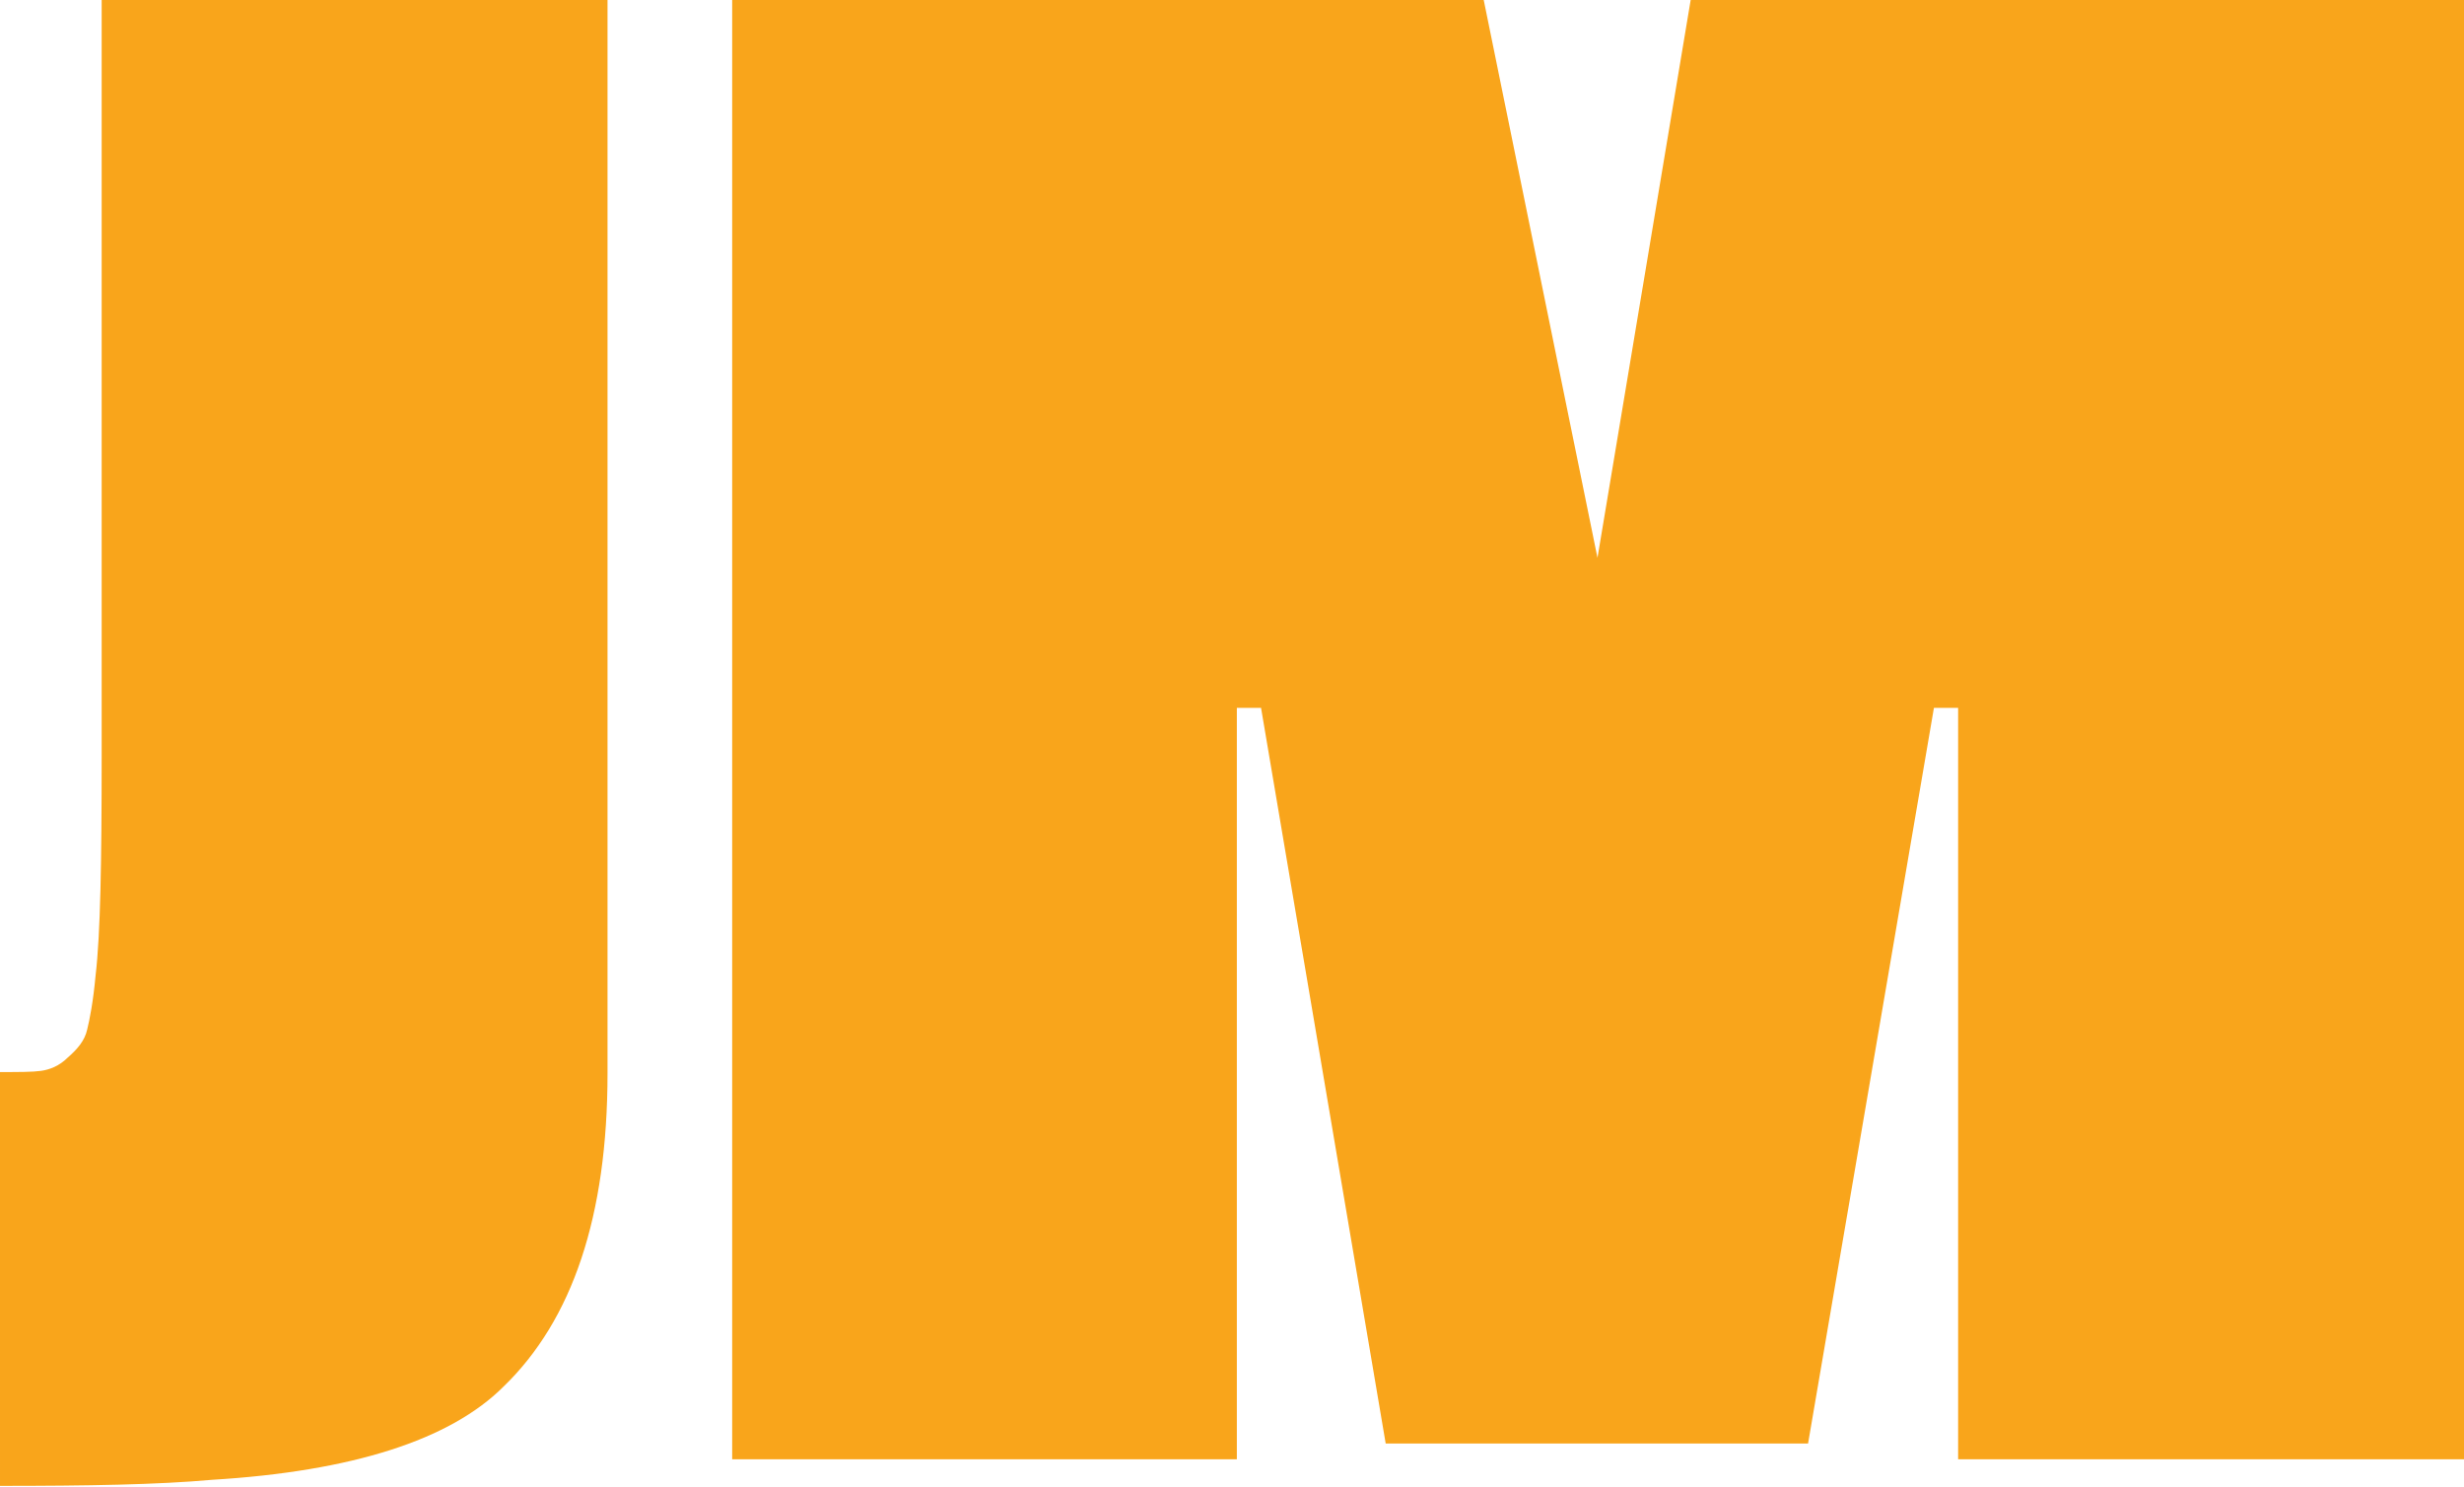 <?xml version="1.0" encoding="utf-8"?>
<!-- Generator: Adobe Illustrator 27.5.0, SVG Export Plug-In . SVG Version: 6.00 Build 0)  -->
<svg version="1.1" id="Layer_1" xmlns="http://www.w3.org/2000/svg" xmlns:xlink="http://www.w3.org/1999/xlink" x="0px" y="0px"
	 viewBox="0 0 203.6 122.9" style="enable-background:new 0 0 203.6 122.9;" xml:space="preserve">
<style type="text/css">
	.CapTypeSt0{fill:#F9A51B;}
</style>
<g>
	<path class="CapTypeSt0" d="M50.2,0v88.7c0,11.8-2.9,20.4-8.6,25.9c-4.4,4.4-12.5,7-24.1,7.7c-4.4,0.4-10.3,0.5-17.5,0.5V88.6
		c1.6,0,2.7,0,3.4-0.1c0.7-0.1,1.5-0.4,2.2-1.1C6.4,86.7,7,86,7.2,85.1c0.2-0.8,0.5-2.3,0.7-4.5c0.4-3.4,0.5-9.4,0.5-18V0H50.2z"/>
	<path class="CapTypeSt0" d="M60.5,120.6V0h62.1l9.4,46.1L139.7,0h63.9v120.6h-41.8V58.5h-2l-10.4,60.8h-34.9l-10.3-60.8h-2v62.1H60.5z"/>
</g>
</svg>

